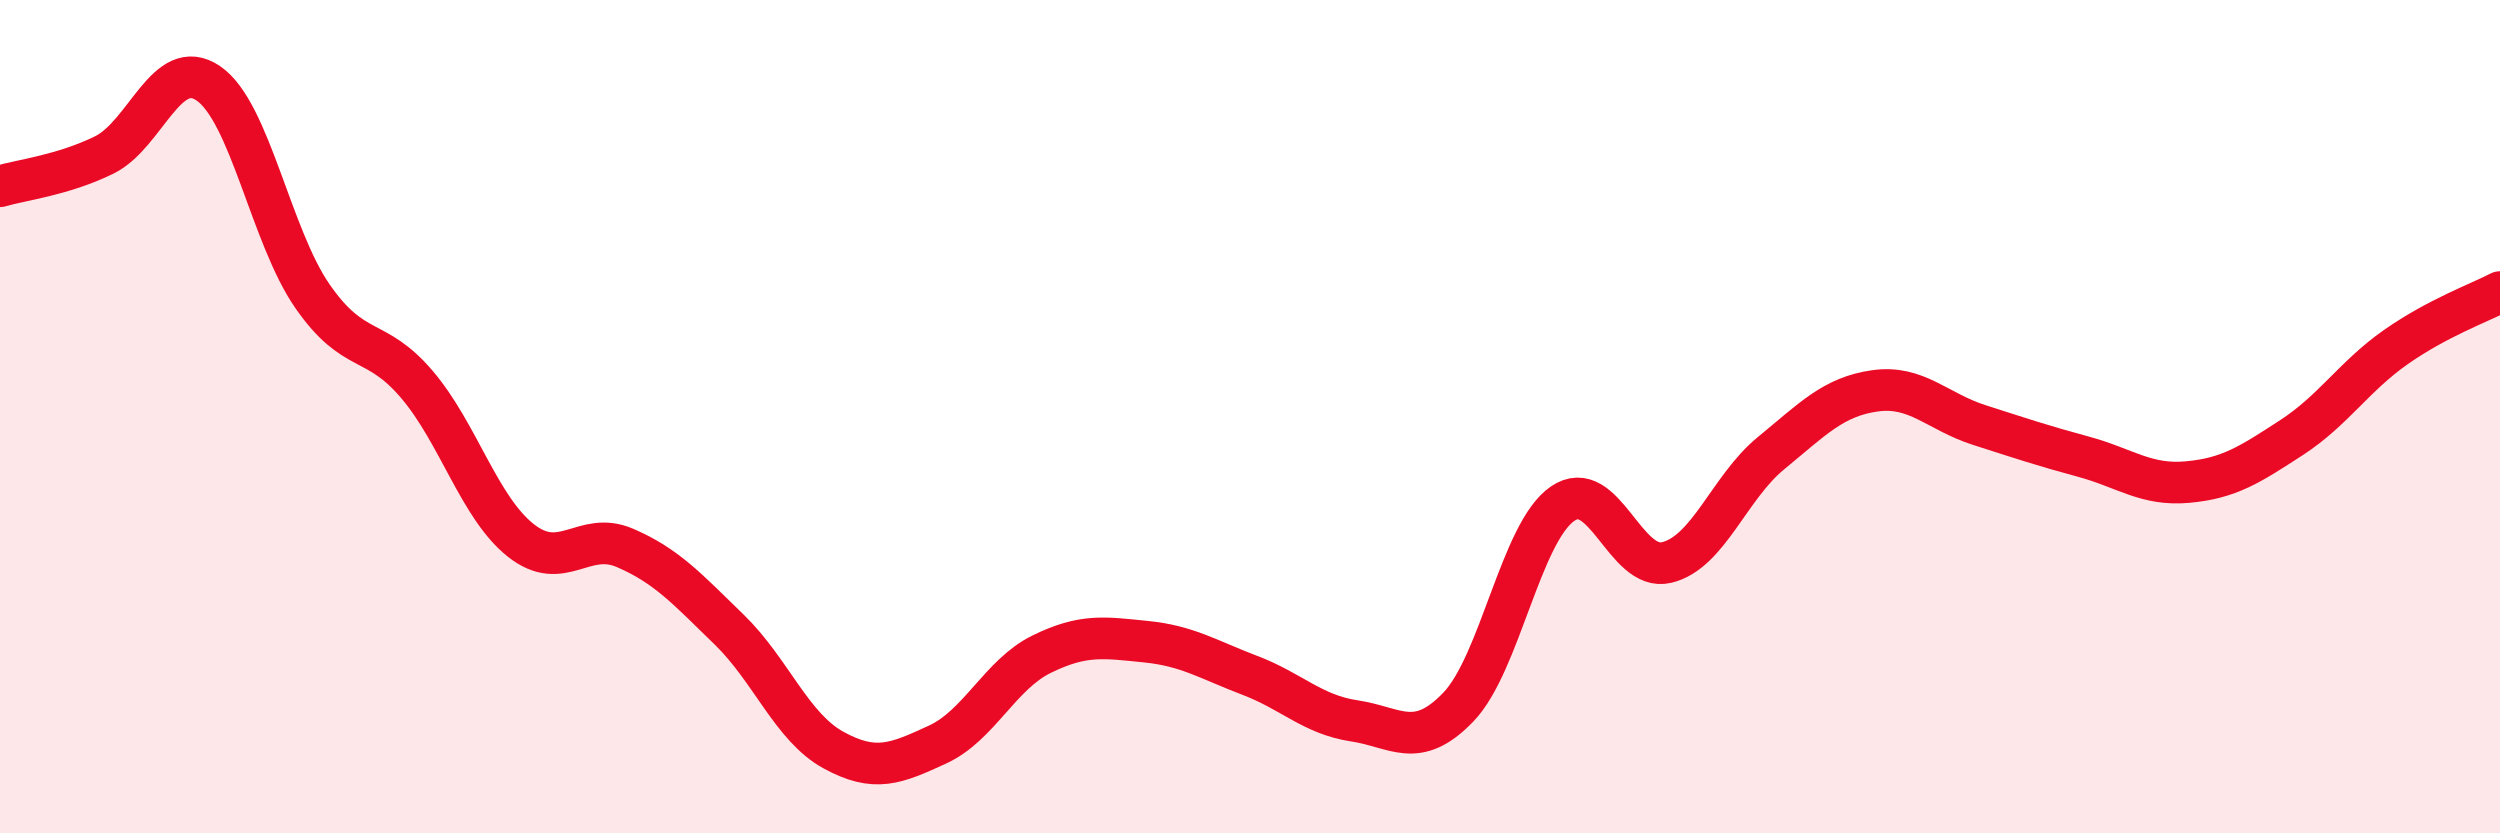 
    <svg width="60" height="20" viewBox="0 0 60 20" xmlns="http://www.w3.org/2000/svg">
      <path
        d="M 0,4.47 C 0.5,4.32 1.5,4.21 2.5,3.72 C 3.5,3.23 4,1.32 5,2 C 6,2.68 6.5,5.67 7.5,7.11 C 8.5,8.55 9,8.05 10,9.22 C 11,10.39 11.5,12.18 12.5,12.97 C 13.5,13.76 14,12.72 15,13.15 C 16,13.58 16.5,14.14 17.5,15.11 C 18.5,16.08 19,17.45 20,18 C 21,18.55 21.5,18.33 22.5,17.87 C 23.5,17.41 24,16.19 25,15.7 C 26,15.21 26.5,15.3 27.5,15.4 C 28.5,15.5 29,15.83 30,16.21 C 31,16.59 31.5,17.15 32.5,17.3 C 33.5,17.45 34,18.01 35,16.97 C 36,15.93 36.5,12.78 37.5,12.09 C 38.5,11.4 39,13.74 40,13.5 C 41,13.26 41.5,11.7 42.5,10.88 C 43.5,10.06 44,9.52 45,9.38 C 46,9.24 46.5,9.88 47.5,10.2 C 48.5,10.52 49,10.69 50,10.96 C 51,11.23 51.5,11.66 52.5,11.57 C 53.5,11.48 54,11.15 55,10.5 C 56,9.85 56.5,9.03 57.5,8.33 C 58.5,7.63 59.5,7.27 60,7.01L60 20L0 20Z"
        fill="#EB0A25"
        opacity="0.1"
        stroke-linecap="round"
        stroke-linejoin="round"
      />
      <path
        d="M 0,4.47 C 0.5,4.32 1.5,4.21 2.5,3.72 C 3.5,3.23 4,1.32 5,2 C 6,2.68 6.5,5.67 7.5,7.11 C 8.5,8.55 9,8.05 10,9.22 C 11,10.39 11.5,12.18 12.5,12.97 C 13.5,13.76 14,12.72 15,13.15 C 16,13.58 16.5,14.14 17.5,15.11 C 18.5,16.08 19,17.45 20,18 C 21,18.55 21.5,18.33 22.5,17.87 C 23.5,17.41 24,16.19 25,15.7 C 26,15.21 26.5,15.3 27.5,15.4 C 28.5,15.5 29,15.83 30,16.21 C 31,16.59 31.5,17.15 32.5,17.3 C 33.5,17.45 34,18.01 35,16.97 C 36,15.93 36.5,12.78 37.5,12.09 C 38.5,11.4 39,13.74 40,13.5 C 41,13.26 41.5,11.7 42.5,10.88 C 43.5,10.06 44,9.52 45,9.38 C 46,9.24 46.5,9.88 47.5,10.2 C 48.5,10.52 49,10.69 50,10.96 C 51,11.23 51.5,11.66 52.5,11.57 C 53.5,11.48 54,11.15 55,10.5 C 56,9.85 56.5,9.03 57.5,8.33 C 58.5,7.63 59.5,7.27 60,7.01"
        stroke="#EB0A25"
        stroke-width="1"
        fill="none"
        stroke-linecap="round"
        stroke-linejoin="round"
      />
    </svg>
  